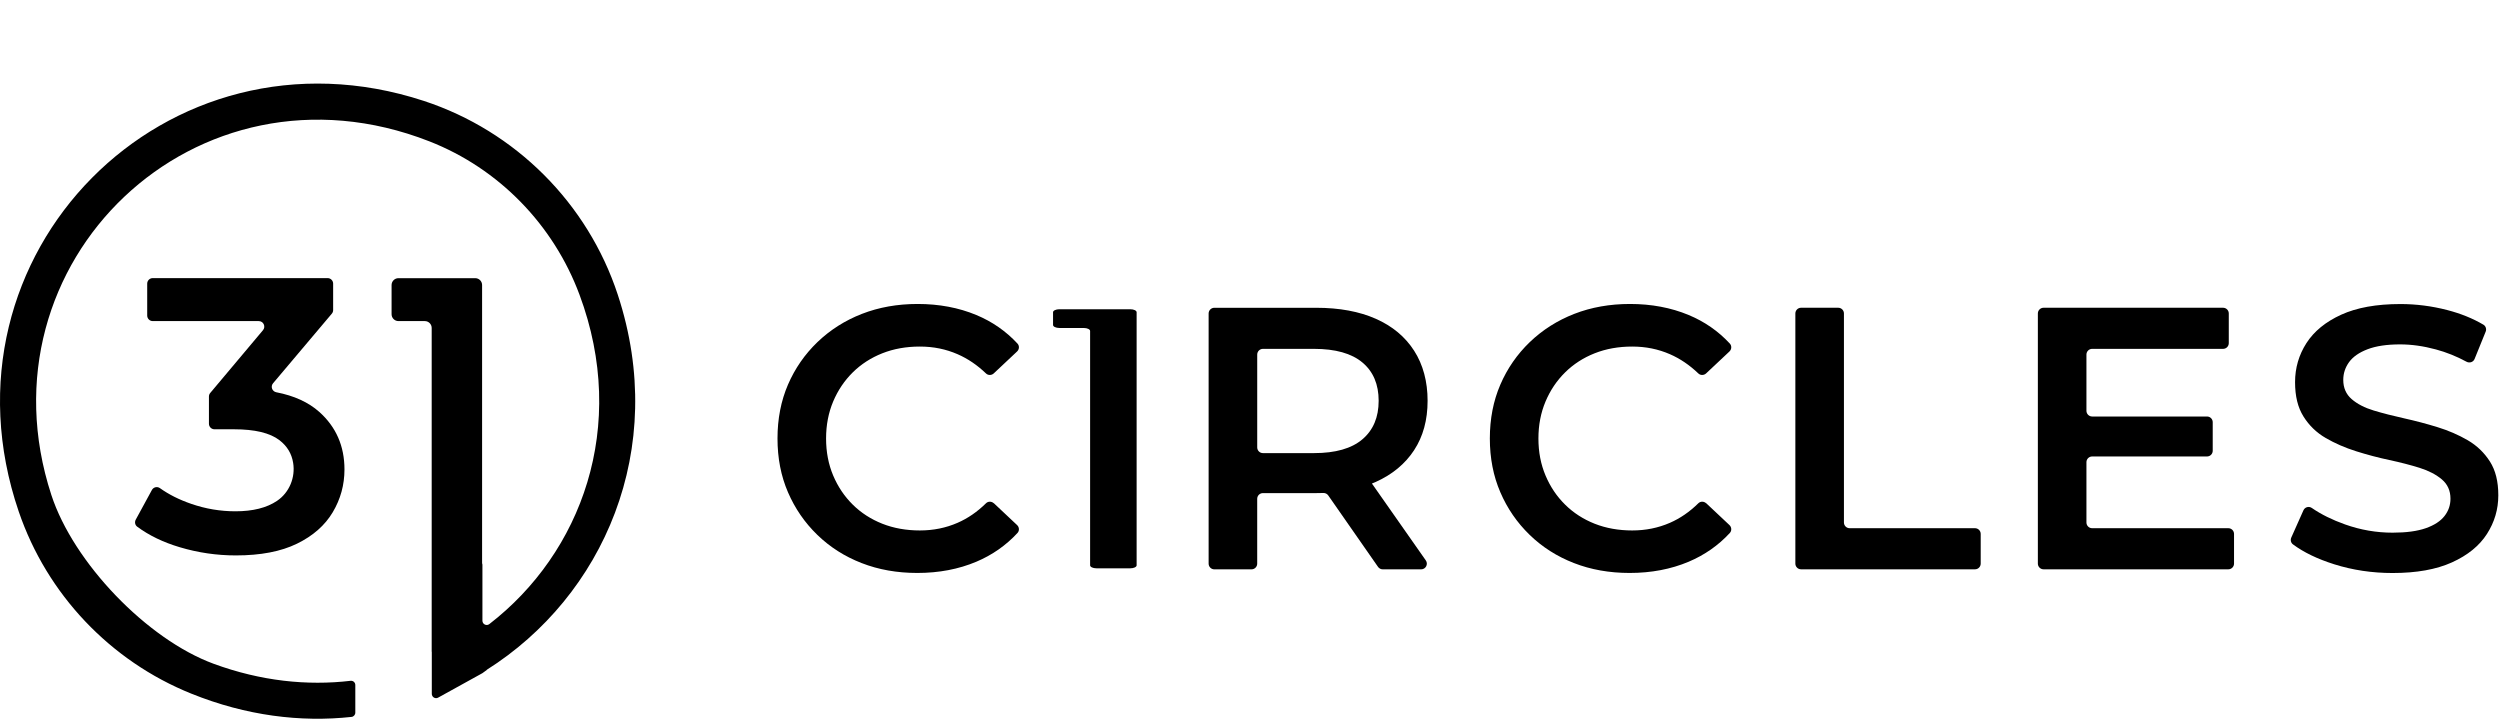 <?xml version="1.0" encoding="UTF-8"?> <svg xmlns="http://www.w3.org/2000/svg" width="160" height="46" viewBox="0 0 160 46" fill="none"><g clip-path="url(#clip0_206_69)"><path d="M39.539 18.864C37.615 13.007 32.984 8.381 27.128 6.459C10.656 1.058 -4.424 16.254 1.199 32.739C3.003 38.029 7.055 42.303 12.239 44.391C15.771 45.815 19.245 46.233 22.494 45.883C22.634 45.869 22.74 45.749 22.74 45.607V43.841C22.74 43.675 22.598 43.553 22.435 43.572C19.661 43.897 16.695 43.59 13.681 42.485C9.405 40.915 4.699 36.005 3.286 31.677C-1.573 16.793 12.543 3.2 27.482 9.047C31.928 10.787 35.426 14.391 37.09 18.866C40.227 27.289 37.211 35.396 31.314 39.944C31.135 40.081 30.875 39.949 30.875 39.725V36.159C30.875 36.121 30.868 36.083 30.854 36.05V18.243C30.854 17.999 30.658 17.803 30.415 17.803H25.5C25.257 17.803 25.061 18.002 25.061 18.243V20.11C25.061 20.354 25.26 20.55 25.5 20.55H27.189C27.432 20.55 27.628 20.748 27.628 20.989V41.692C27.628 41.706 27.635 41.715 27.635 41.73V44.407C27.635 44.615 27.86 44.75 28.041 44.648L30.873 43.083L31.159 42.875L31.149 42.87C38.595 38.166 42.796 28.772 39.539 18.864Z" fill="black"></path><path d="M17.727 32.057C17.065 32.501 16.18 32.723 15.068 32.723C14.102 32.723 13.16 32.565 12.243 32.248C11.473 31.984 10.803 31.646 10.234 31.24C10.061 31.117 9.823 31.174 9.721 31.36L8.687 33.259C8.604 33.413 8.642 33.606 8.781 33.708C9.537 34.267 10.444 34.707 11.507 35.023C12.68 35.373 13.877 35.547 15.094 35.547C16.676 35.547 17.982 35.297 19.006 34.796C20.031 34.296 20.794 33.625 21.295 32.784C21.795 31.944 22.046 31.03 22.046 30.047C22.046 28.548 21.507 27.32 20.433 26.361C19.739 25.743 18.822 25.325 17.684 25.105C17.417 25.053 17.299 24.737 17.476 24.529L21.238 20.073C21.292 20.009 21.321 19.929 21.321 19.844V18.153C21.321 17.957 21.163 17.799 20.966 17.799H9.776C9.58 17.799 9.421 17.957 9.421 18.153V20.195C9.421 20.392 9.58 20.55 9.776 20.55H16.56C16.86 20.55 17.025 20.902 16.832 21.131L13.455 25.15C13.4 25.214 13.372 25.294 13.372 25.377V27.119C13.372 27.315 13.53 27.474 13.726 27.474H14.973C16.307 27.474 17.278 27.707 17.885 28.172C18.374 28.548 18.666 29.03 18.761 29.62C18.914 30.555 18.518 31.526 17.729 32.055L17.727 32.057Z" fill="black"></path></g><g clip-path="url(#clip1_206_69)"><path d="M72.336 19.791H67.802C67.578 19.791 67.395 19.877 67.395 19.983V20.798C67.395 20.904 67.578 20.991 67.802 20.991H69.361C69.585 20.991 69.767 21.077 69.767 21.183V36.18C69.767 36.286 69.95 36.372 70.174 36.372H72.338C72.562 36.372 72.744 36.286 72.744 36.18V19.983C72.744 19.877 72.562 19.791 72.338 19.791H72.336Z" fill="black"></path><path d="M63.602 32.209C63.462 32.077 63.241 32.074 63.104 32.209C62.546 32.758 61.941 33.174 61.285 33.46C60.537 33.787 59.731 33.949 58.87 33.949C58.01 33.949 57.192 33.806 56.467 33.518C55.742 33.23 55.112 32.825 54.578 32.298C54.044 31.771 53.626 31.15 53.323 30.433C53.021 29.716 52.869 28.927 52.869 28.065C52.869 27.202 53.021 26.415 53.323 25.696C53.626 24.979 54.044 24.358 54.578 23.831C55.112 23.305 55.742 22.898 56.467 22.611C57.192 22.323 57.993 22.18 58.87 22.18C59.748 22.18 60.537 22.344 61.285 22.669C61.941 22.955 62.547 23.366 63.104 23.901C63.241 24.033 63.46 24.028 63.6 23.898L65.094 22.494C65.238 22.359 65.252 22.131 65.118 21.988C64.382 21.194 63.503 20.584 62.482 20.159C61.351 19.689 60.099 19.454 58.728 19.454C57.436 19.454 56.25 19.665 55.165 20.087C54.08 20.51 53.133 21.112 52.319 21.892C51.507 22.673 50.877 23.582 50.43 24.618C49.984 25.654 49.76 26.803 49.76 28.061C49.76 29.32 49.982 30.468 50.43 31.504C50.877 32.54 51.502 33.45 52.307 34.23C53.113 35.012 54.057 35.614 55.14 36.035C56.225 36.458 57.411 36.669 58.703 36.669C60.09 36.669 61.349 36.429 62.482 35.952C63.503 35.52 64.382 34.907 65.118 34.111C65.252 33.968 65.238 33.739 65.094 33.605L63.604 32.203L63.602 32.209Z" fill="black"></path><path d="M90.505 28.808C91.078 27.933 91.366 26.88 91.366 25.651C91.366 24.423 91.078 23.34 90.505 22.447C89.932 21.555 89.115 20.873 88.053 20.403C86.994 19.934 85.722 19.698 84.24 19.698H77.716C77.516 19.698 77.352 19.862 77.352 20.062V36.074C77.352 36.274 77.516 36.438 77.716 36.438H80.096C80.297 36.438 80.461 36.274 80.461 36.074V31.924C80.461 31.723 80.624 31.559 80.825 31.559H84.24C84.393 31.559 84.545 31.556 84.694 31.551C84.818 31.546 84.936 31.605 85.007 31.706L88.195 36.282C88.264 36.379 88.376 36.438 88.495 36.438H90.953C91.247 36.438 91.421 36.105 91.251 35.865L87.803 30.946C87.886 30.913 87.972 30.879 88.053 30.842C89.113 30.364 89.93 29.686 90.505 28.81V28.808ZM87.194 28.115C86.501 28.705 85.468 28.999 84.097 28.999H80.826C80.626 28.999 80.462 28.835 80.462 28.635V22.691C80.462 22.491 80.626 22.327 80.826 22.327H84.097C85.468 22.327 86.501 22.618 87.194 23.199C87.888 23.781 88.234 24.598 88.234 25.651C88.234 26.704 87.888 27.525 87.194 28.115Z" fill="black"></path><path d="M109.192 32.209C109.052 32.077 108.831 32.074 108.694 32.209C108.136 32.758 107.531 33.174 106.876 33.46C106.127 33.787 105.321 33.949 104.461 33.949C103.6 33.949 102.783 33.806 102.057 33.518C101.332 33.23 100.702 32.825 100.169 32.298C99.634 31.771 99.216 31.15 98.914 30.433C98.611 29.716 98.459 28.927 98.459 28.065C98.459 27.202 98.611 26.415 98.914 25.696C99.216 24.979 99.634 24.358 100.169 23.831C100.702 23.305 101.332 22.898 102.057 22.611C102.783 22.323 103.583 22.18 104.461 22.18C105.338 22.18 106.127 22.344 106.876 22.669C107.531 22.955 108.136 23.366 108.694 23.901C108.831 24.033 109.05 24.028 109.191 23.898L110.685 22.494C110.828 22.359 110.842 22.131 110.708 21.988C109.973 21.194 109.094 20.584 108.072 20.159C106.941 19.689 105.689 19.454 104.319 19.454C103.027 19.454 101.84 19.665 100.755 20.087C99.671 20.51 98.723 21.112 97.909 21.892C97.097 22.673 96.467 23.582 96.021 24.618C95.574 25.654 95.35 26.803 95.35 28.061C95.35 29.32 95.573 30.468 96.021 31.504C96.467 32.54 97.092 33.45 97.897 34.23C98.703 35.012 99.647 35.614 100.73 36.035C101.815 36.458 103.002 36.669 104.294 36.669C105.681 36.669 106.939 36.429 108.072 35.952C109.094 35.52 109.973 34.907 110.708 34.111C110.842 33.968 110.828 33.739 110.685 33.605L109.194 32.203L109.192 32.209Z" fill="black"></path><path d="M126.4 33.805H118.376C118.176 33.805 118.012 33.642 118.012 33.441V20.061C118.012 19.86 117.848 19.696 117.647 19.696H115.267C115.067 19.696 114.903 19.86 114.903 20.061V36.072C114.903 36.272 115.067 36.436 115.267 36.436H126.4C126.601 36.436 126.765 36.272 126.765 36.072V34.17C126.765 33.969 126.601 33.805 126.4 33.805Z" fill="black"></path><path d="M142.614 33.805H133.896C133.696 33.805 133.532 33.642 133.532 33.441V29.579C133.532 29.378 133.696 29.214 133.896 29.214H141.25C141.451 29.214 141.614 29.051 141.614 28.85V27.02C141.614 26.819 141.451 26.656 141.25 26.656H133.896C133.696 26.656 133.532 26.492 133.532 26.291V22.691C133.532 22.491 133.696 22.327 133.896 22.327H142.278C142.478 22.327 142.642 22.163 142.642 21.962V20.061C142.642 19.86 142.478 19.696 142.278 19.696H130.787C130.587 19.696 130.423 19.86 130.423 20.061V36.072C130.423 36.272 130.587 36.436 130.787 36.436H142.614C142.814 36.436 142.978 36.272 142.978 36.072V34.17C142.978 33.969 142.814 33.805 142.614 33.805Z" fill="black"></path><path d="M159.354 29.537C158.994 28.972 158.521 28.517 157.931 28.173C157.341 27.831 156.696 27.551 155.994 27.336C155.292 27.12 154.584 26.933 153.867 26.774C153.15 26.615 152.5 26.448 151.918 26.273C151.336 26.097 150.867 25.855 150.507 25.544C150.148 25.233 149.969 24.824 149.969 24.312C149.969 23.898 150.093 23.52 150.34 23.177C150.588 22.835 150.982 22.559 151.524 22.352C152.065 22.145 152.759 22.041 153.604 22.041C154.338 22.041 155.102 22.148 155.899 22.364C156.569 22.544 157.221 22.806 157.858 23.151C158.052 23.256 158.292 23.176 158.374 22.972L159.083 21.225C159.15 21.062 159.09 20.869 158.937 20.779C158.262 20.38 157.488 20.067 156.616 19.841C155.627 19.586 154.631 19.459 153.628 19.459C152.097 19.459 150.833 19.686 149.837 20.141C148.841 20.595 148.099 21.202 147.613 21.957C147.126 22.715 146.884 23.547 146.884 24.456C146.884 25.365 147.063 26.082 147.422 26.655C147.781 27.229 148.254 27.688 148.844 28.031C149.434 28.374 150.085 28.656 150.793 28.88C151.502 29.104 152.212 29.291 152.921 29.442C153.629 29.594 154.276 29.761 154.858 29.943C155.439 30.127 155.914 30.374 156.28 30.683C156.646 30.994 156.83 31.405 156.83 31.915C156.83 32.33 156.703 32.701 156.447 33.027C156.192 33.354 155.794 33.613 155.252 33.804C154.711 33.994 154 34.091 153.125 34.091C152.088 34.091 151.076 33.916 150.088 33.565C149.266 33.274 148.554 32.921 147.954 32.508C147.766 32.38 147.511 32.453 147.419 32.661L146.642 34.404C146.573 34.557 146.615 34.74 146.75 34.84C147.437 35.351 148.316 35.774 149.383 36.112C150.569 36.486 151.818 36.673 153.125 36.673C154.656 36.673 155.922 36.446 156.927 35.992C157.931 35.537 158.677 34.932 159.163 34.175C159.65 33.418 159.892 32.592 159.892 31.7C159.892 30.807 159.713 30.102 159.354 29.535V29.537Z" fill="black"></path></g><defs><clipPath id="clip0_206_69"><rect width="40.654" height="40.651" fill="white" transform="translate(0 5.349)"></rect></clipPath><clipPath id="clip1_206_69"><rect width="110.186" height="36.776" fill="white" transform="translate(49.744)"></rect></clipPath></defs></svg> 